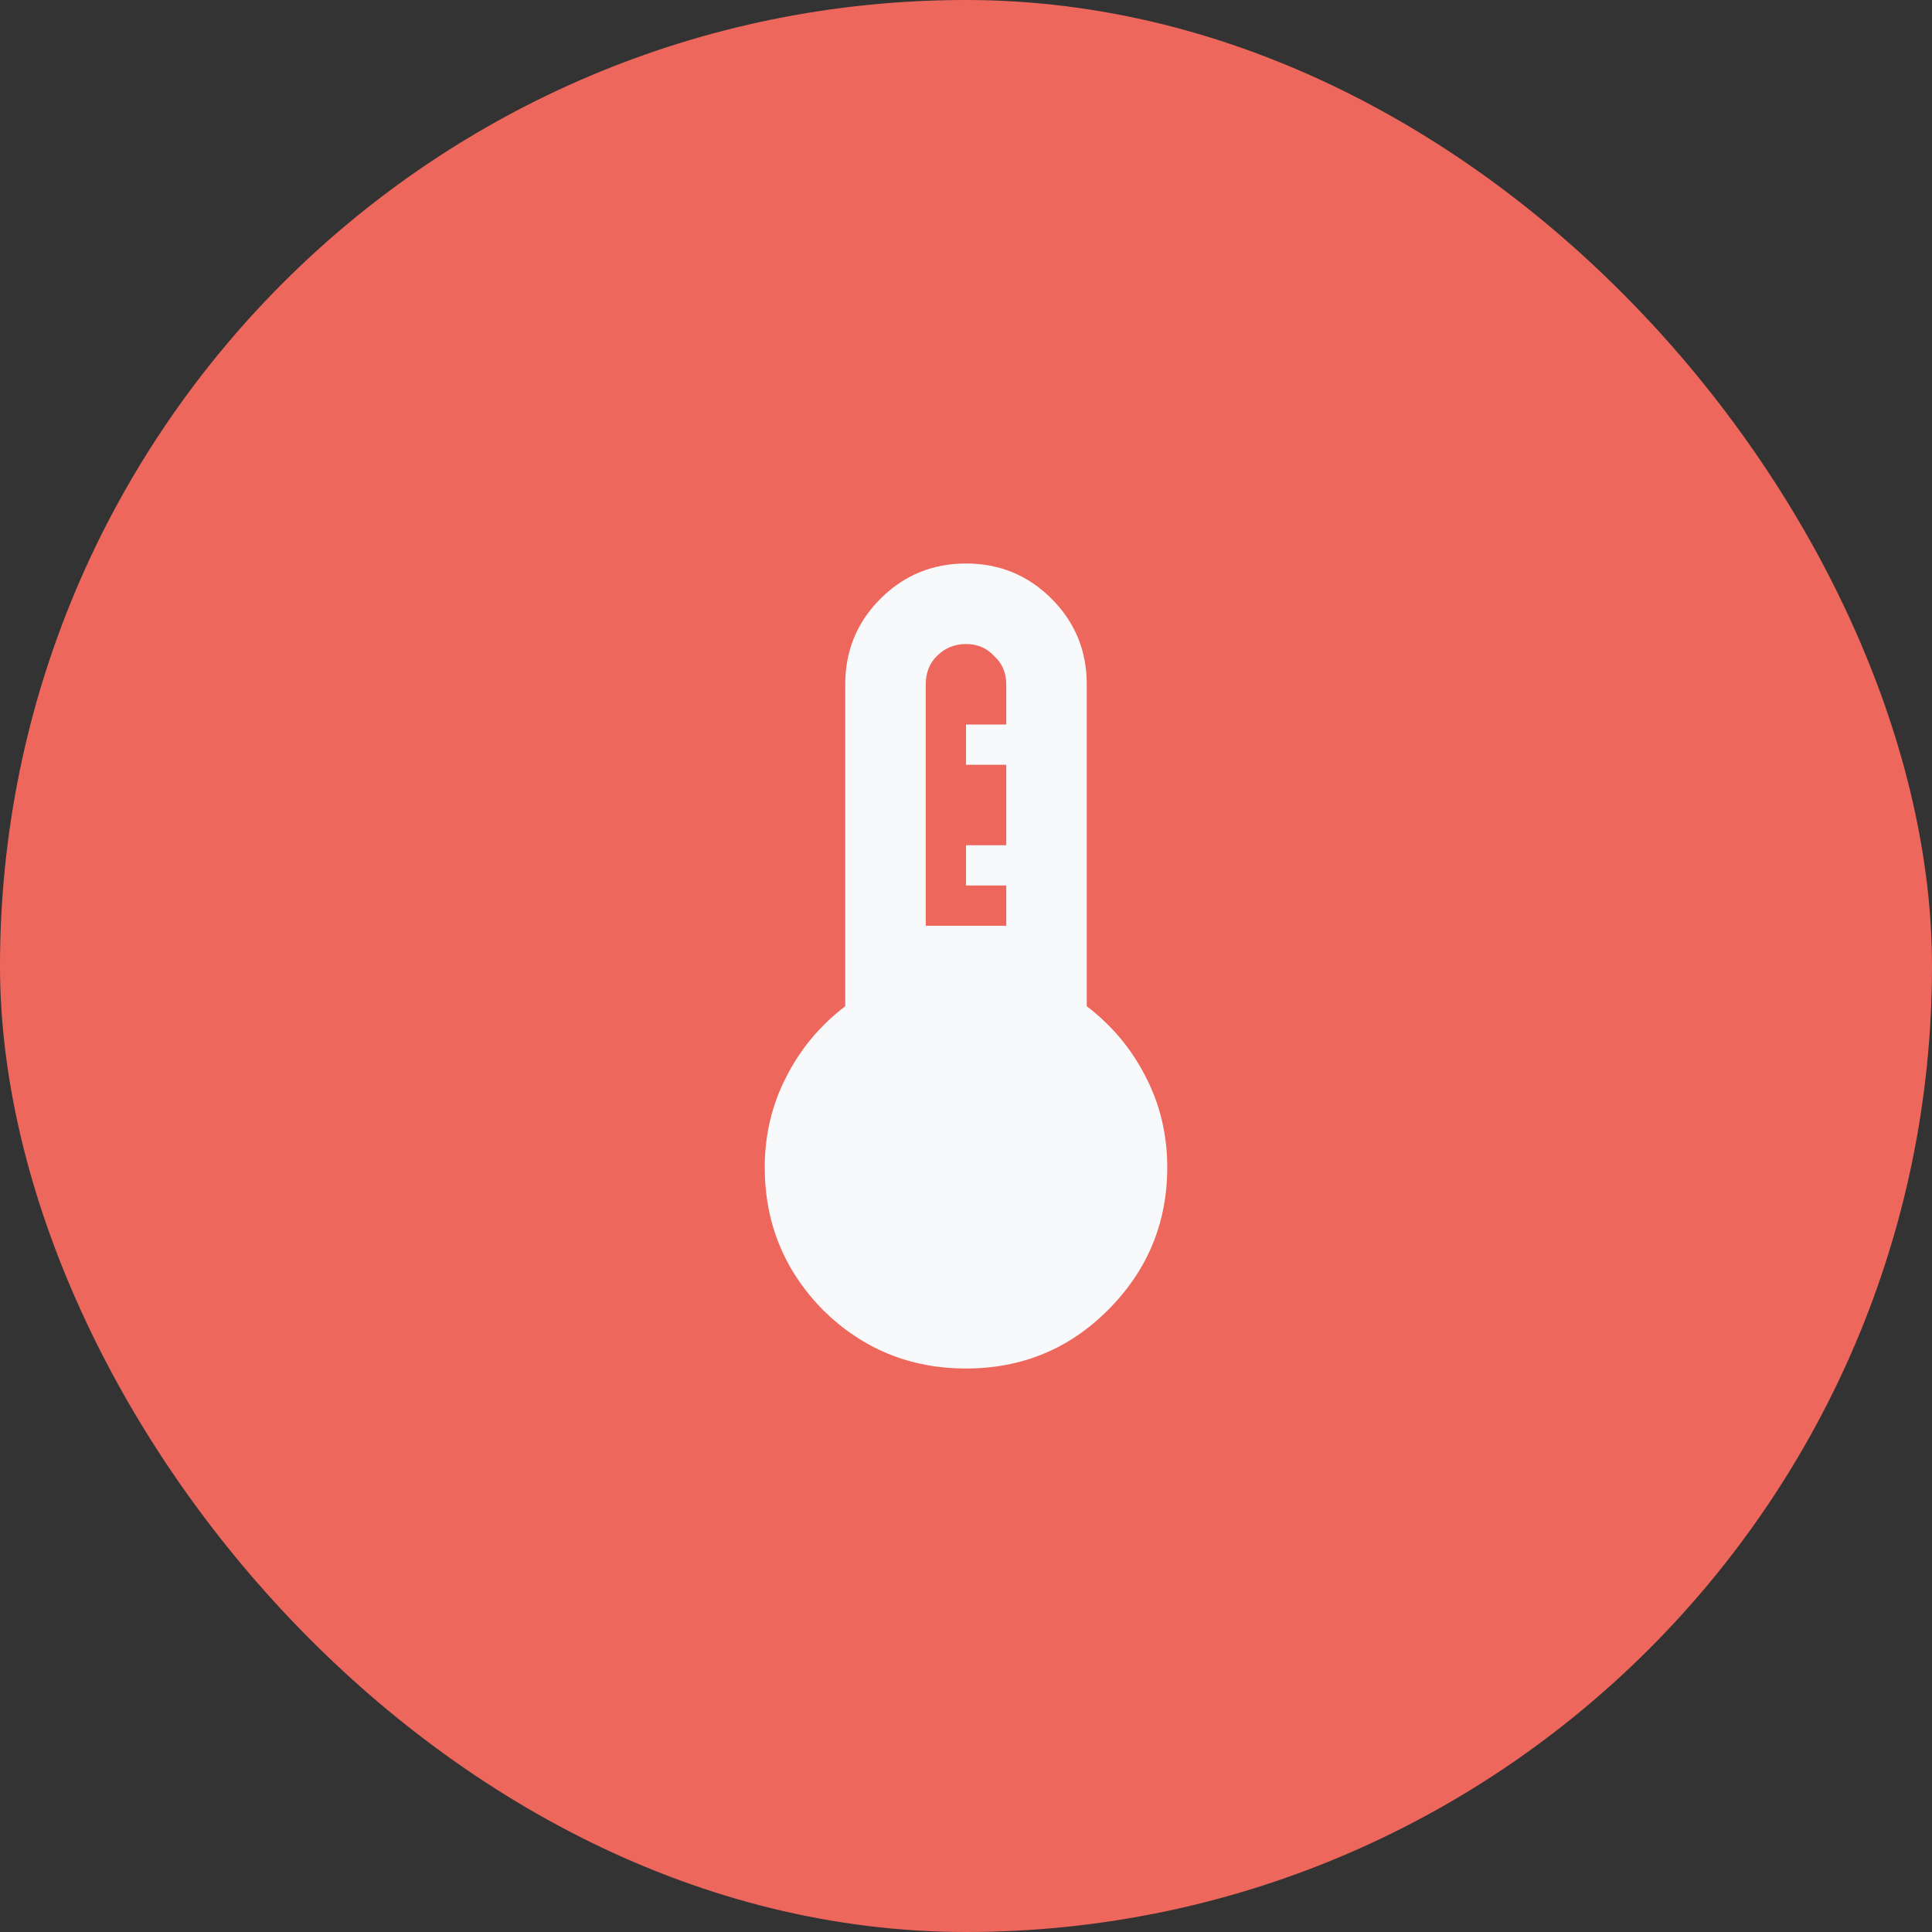 <svg fill="none" height="48" viewBox="0 0 48 48" width="48" xmlns="http://www.w3.org/2000/svg"><rect x="0" y="0" width="48" height="48" fill="#333333" stroke="none"/><rect fill="#ee675c" height="48" rx="24" width="48"/><path d="m24 34c-1.383 0-2.567-.483-3.55-1.45-.967-.983-1.45-2.167-1.45-3.55 0-.8.175-1.542.525-2.225.35-.7.842-1.292 1.475-1.775v-8c0-.833.292-1.542.875-2.125s1.292-.875 2.125-.875 1.542.292 2.125.875.875 1.292.875 2.125v8c.633.483 1.125 1.075 1.475 1.775.35.683.525 1.425.525 2.225 0 1.383-.492 2.567-1.475 3.55-.967.967-2.142 1.45-3.525 1.45zm-1-11h2v-1h-1v-1h1v-2h-1v-1h1v-1c0-.283-.1-.517-.3-.7-.183-.2-.417-.3-.7-.3s-.525.1-.725.3c-.183.183-.275.417-.275.7z" fill="#f8f9fa"/></svg>